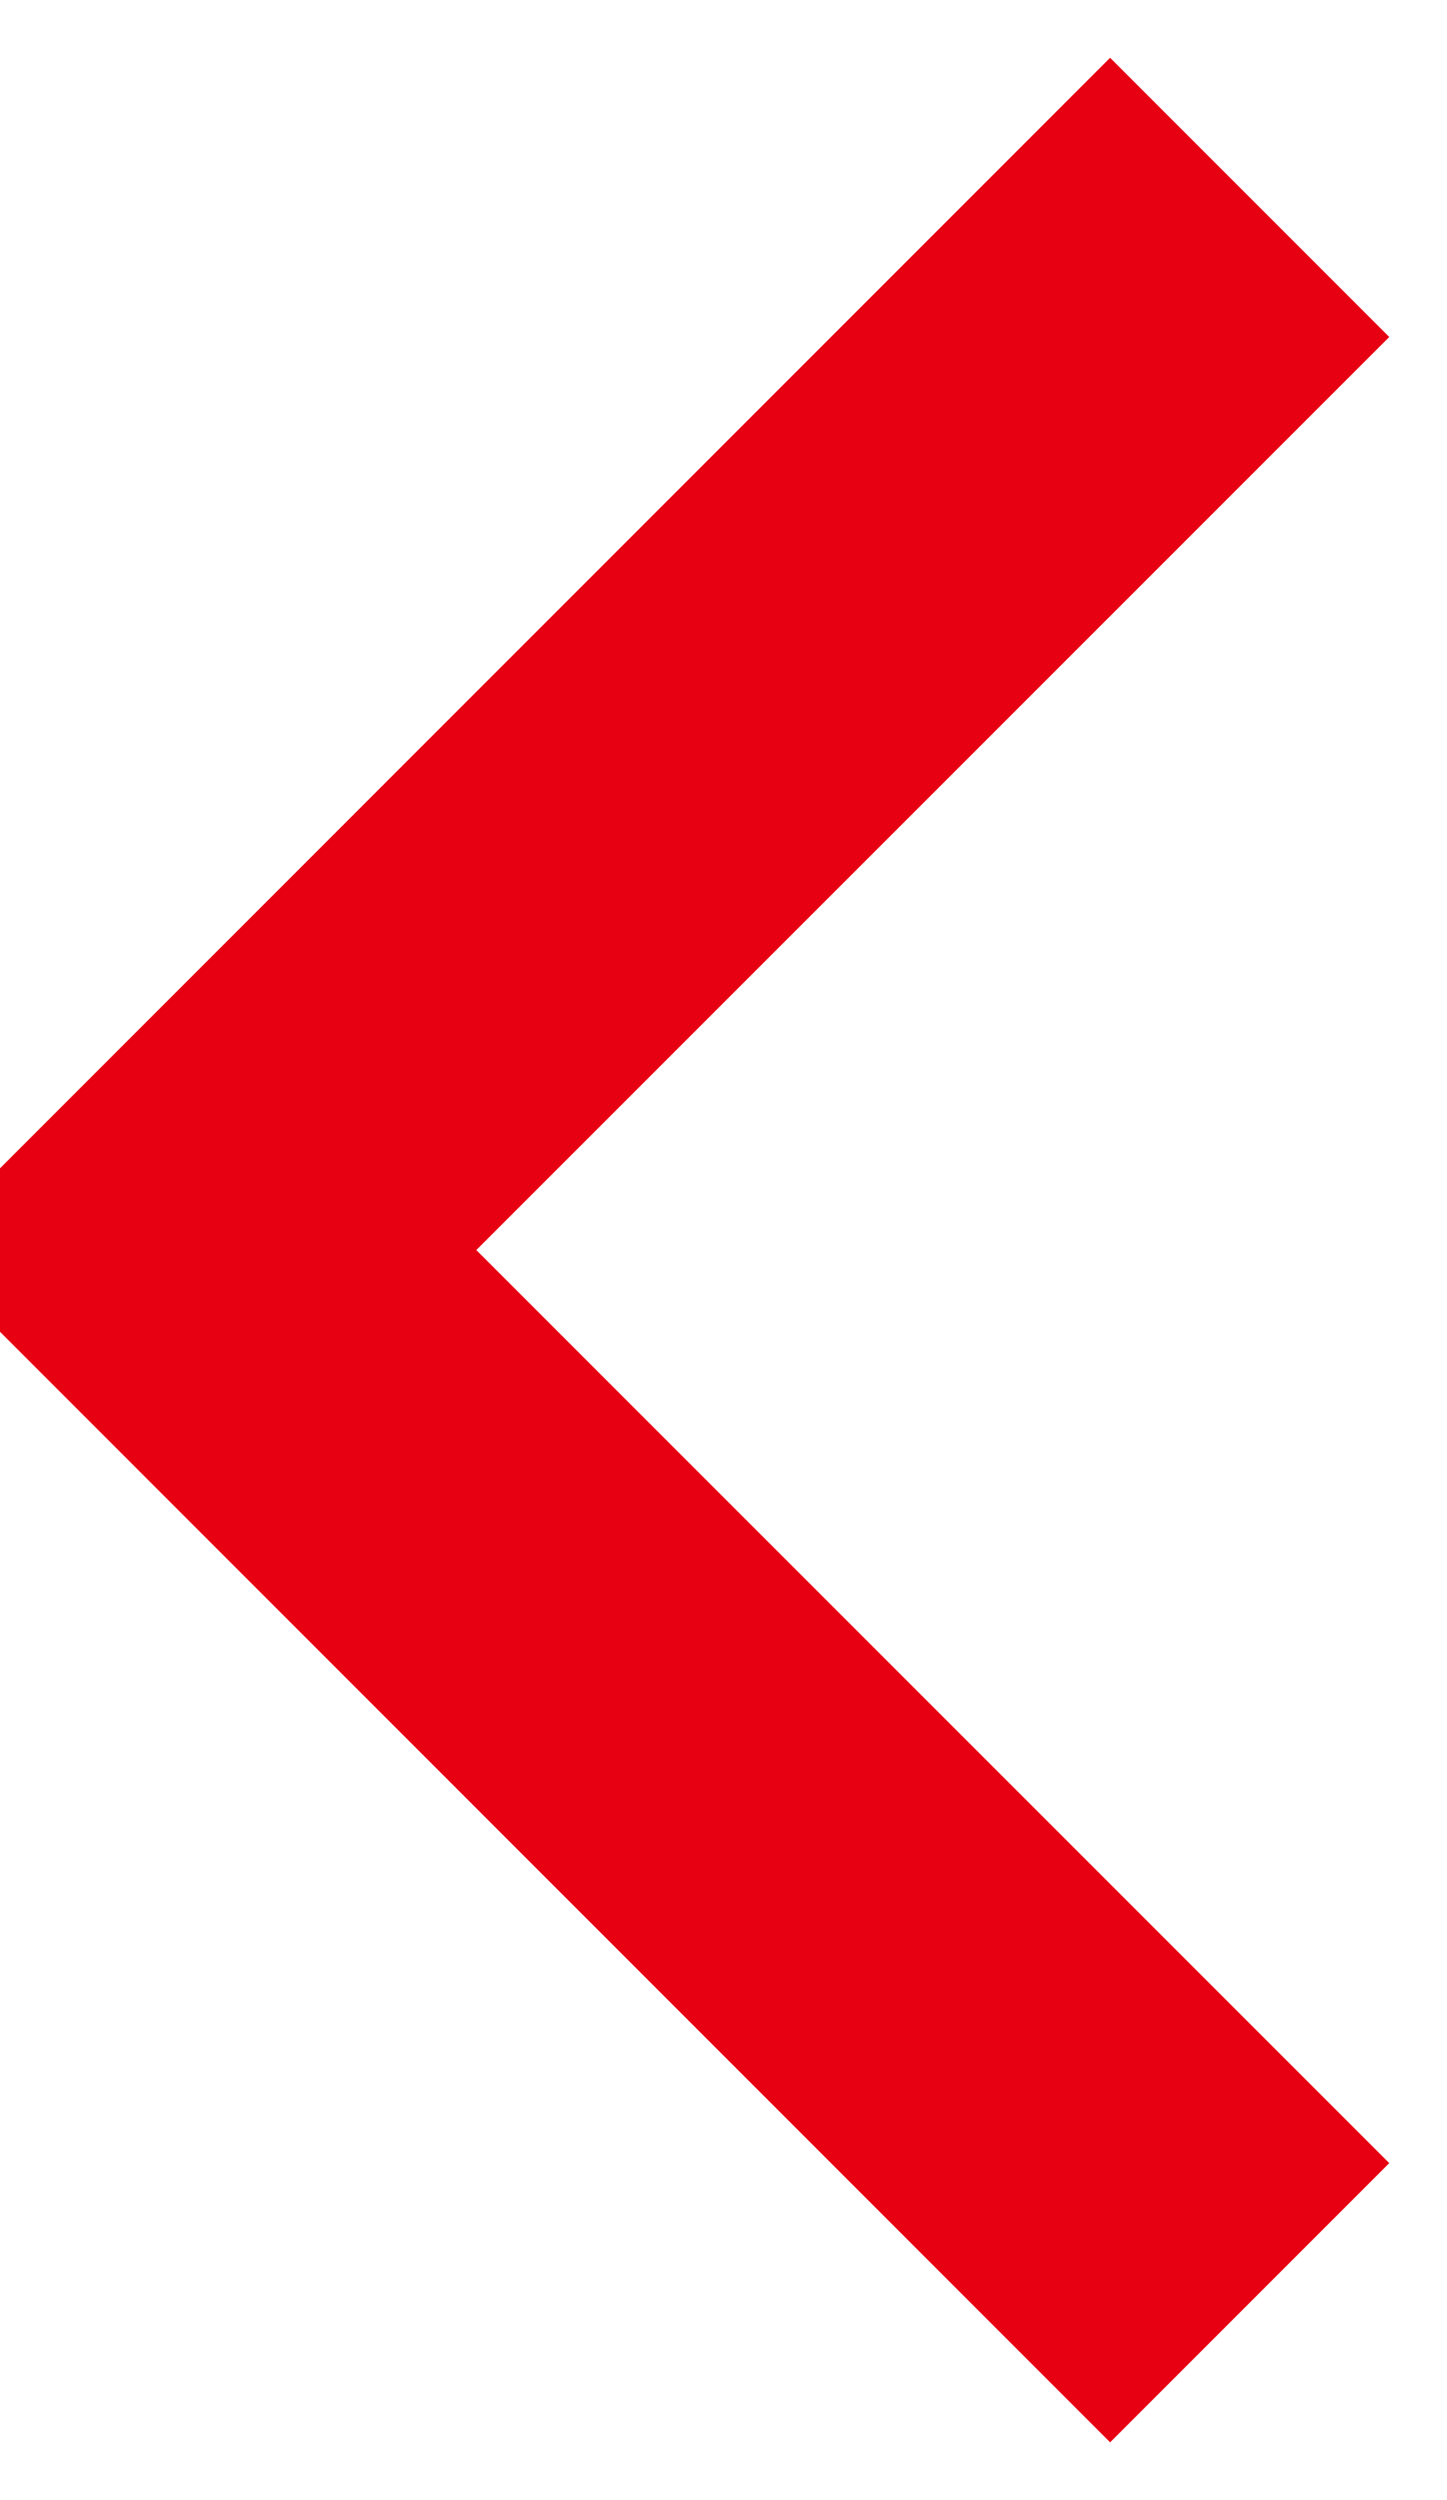 <svg xmlns="http://www.w3.org/2000/svg" xmlns:xlink="http://www.w3.org/1999/xlink" fill="none" version="1.1" width="11" height="19" viewBox="0 0 11 19"><g transform="matrix(-1,0,0,-1,19,35)"><path d="M15.379,25.5L8.439,32.439L10.561,34.561L19.621,25.5L10.561,16.439L8.439,18.561L15.379,25.5Z" fill-rule="evenodd" fill="#E60012" fill-opacity="1"/></g></svg>